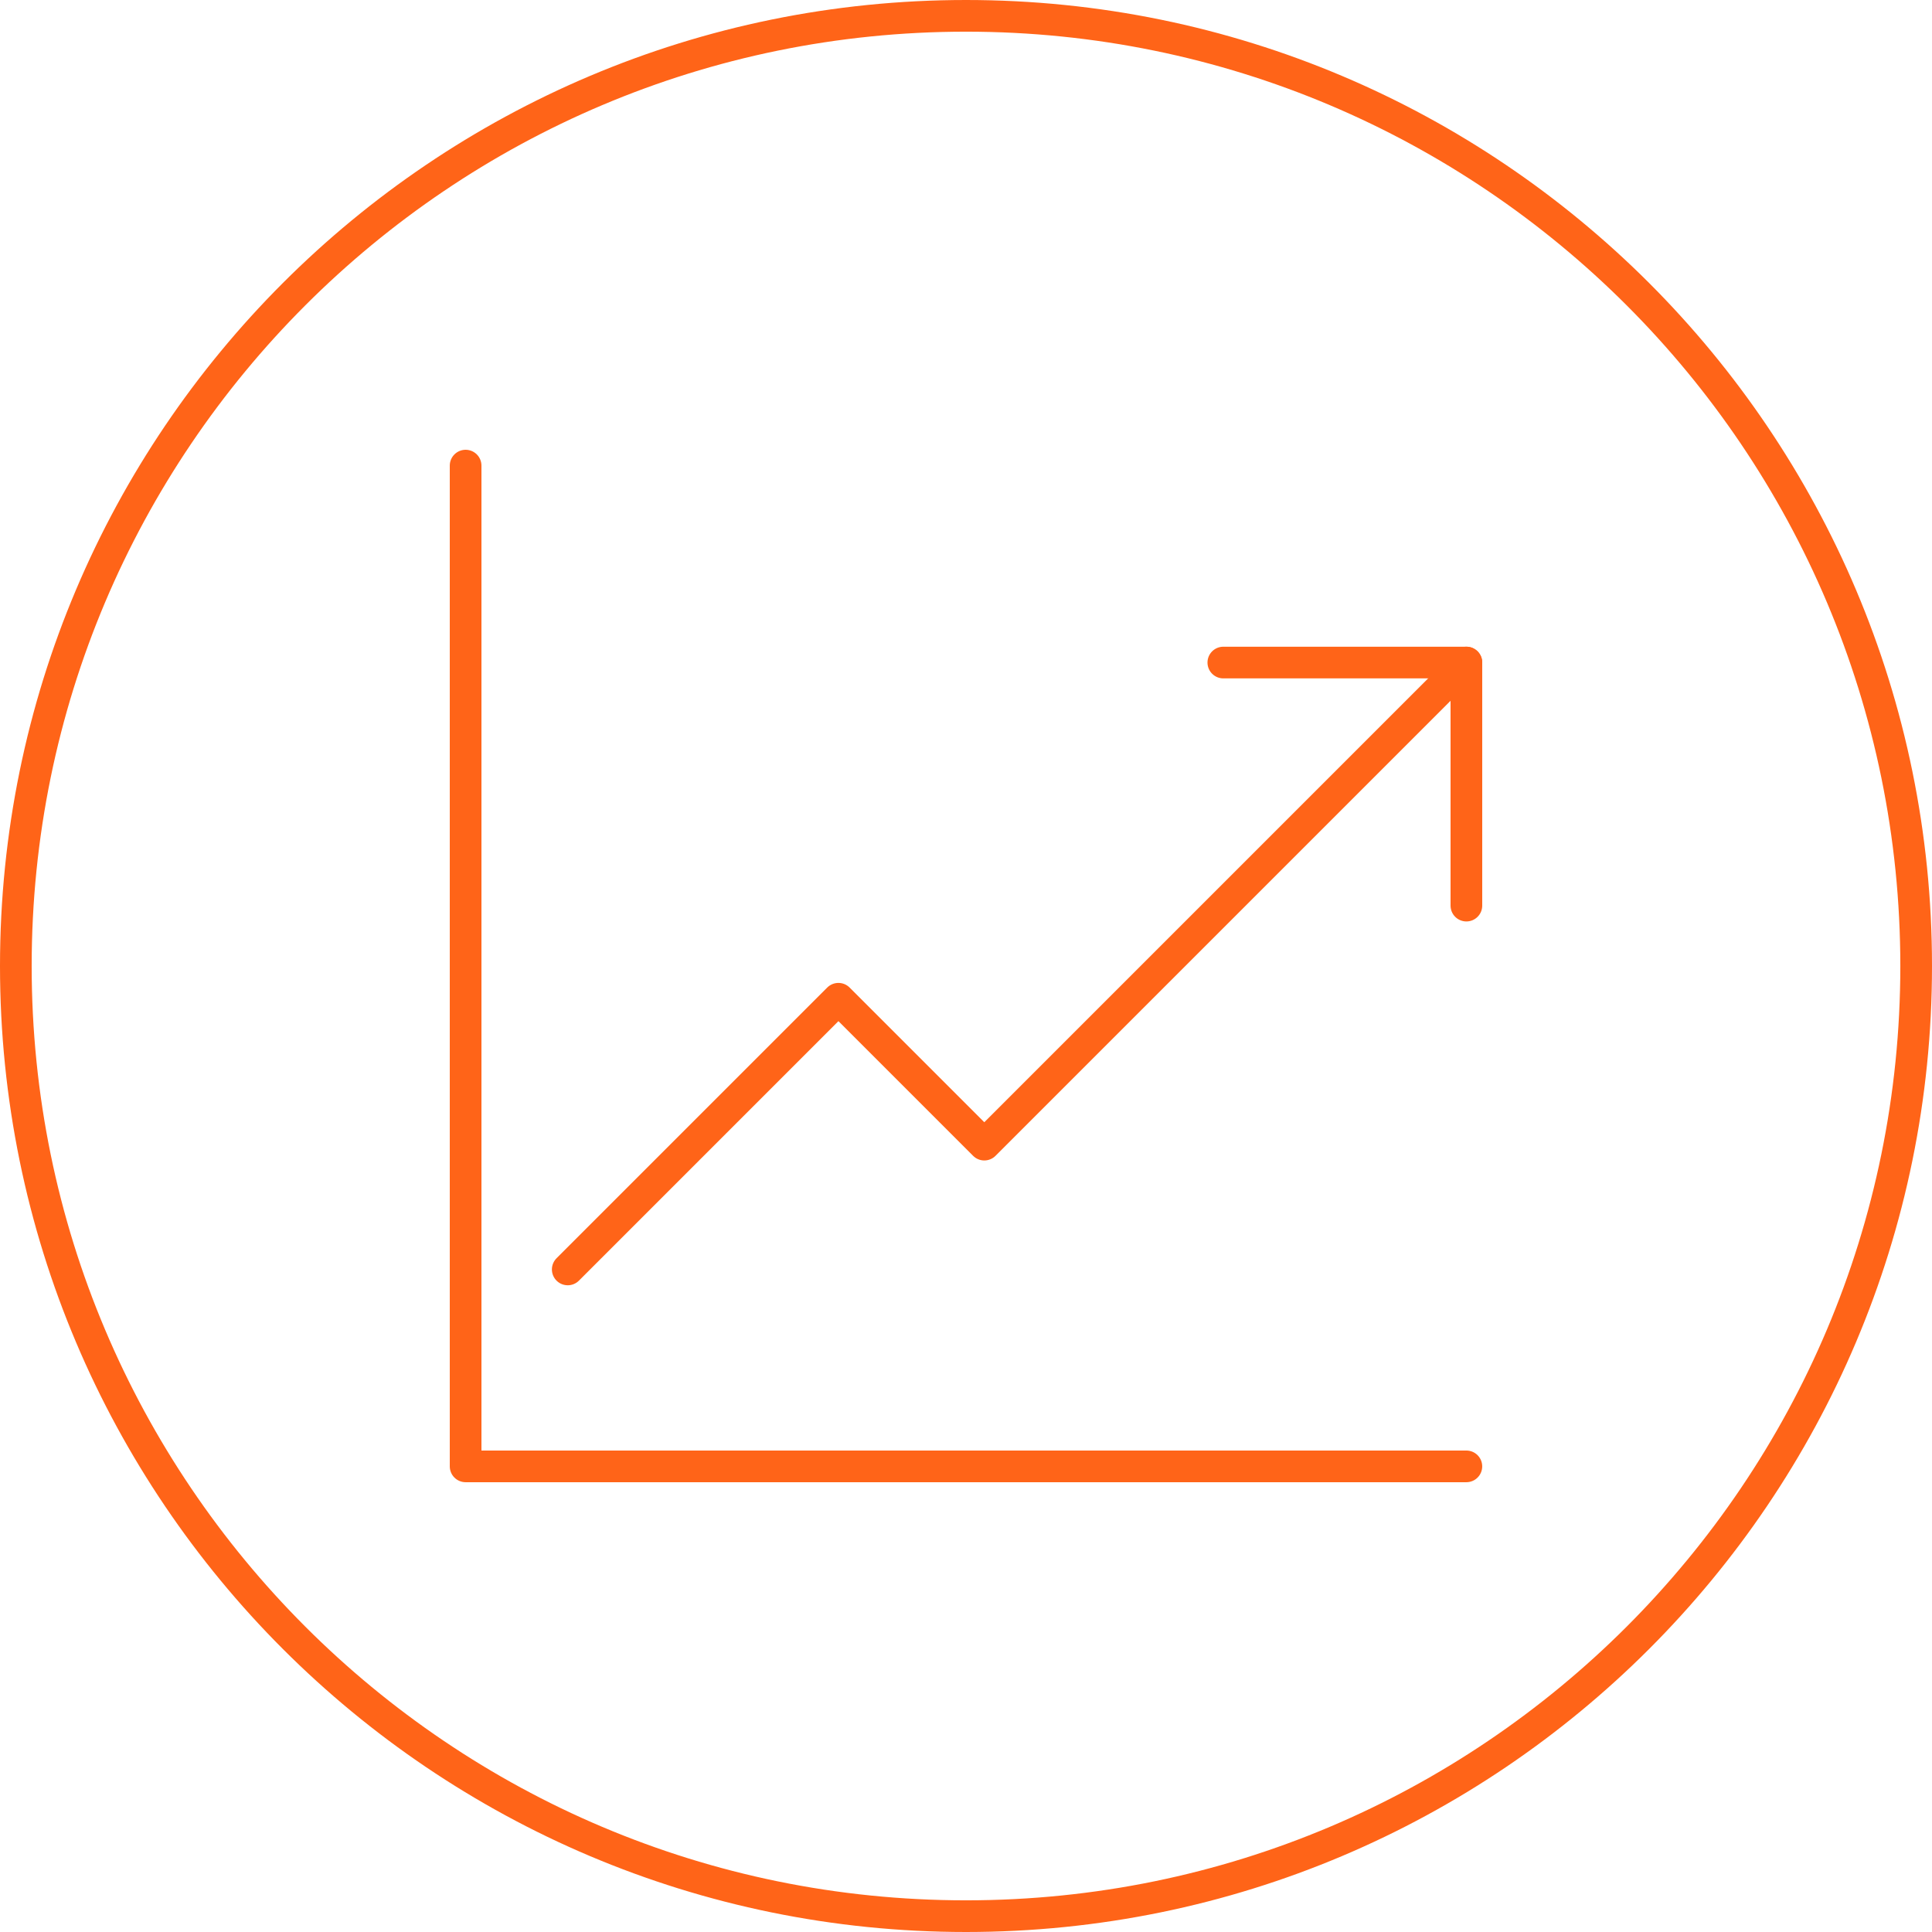 <?xml version="1.0" encoding="UTF-8"?>
<svg width="122px" height="122px" viewBox="0 0 122 122" version="1.1" xmlns="http://www.w3.org/2000/svg" xmlns:xlink="http://www.w3.org/1999/xlink">
    <title>Group 9</title>
    <g id="Landing-Page" stroke="none" stroke-width="1" fill="none" fill-rule="evenodd">
        <g id="Partners-Desktop-1440" transform="translate(-1377, -2424)" stroke="#FF6418" stroke-width="2">
            <g id="Process" transform="translate(-1, 2214)">
                <g id="Group-15" transform="translate(377, 211)">
                    <g id="Group-9" transform="translate(1002, 0)">
                        <path d="M120,60 C120,93.137 93.137,120 60,120 C26.863,120 0,93.137 0,60 C0,26.863 26.863,0 60,0 C93.137,0 120,26.863 120,60 Z" id="Stroke-1"></path>
                        <polyline id="Stroke-3" stroke-linecap="round" stroke-linejoin="round" points="91.598 40.838 61.156 71.28 51.944 62.068 34.851 79.161"></polyline>
                        <polyline id="Stroke-5" stroke-linecap="round" stroke-linejoin="round" points="76.249 40.838 91.598 40.838 91.598 56.187"></polyline>
                        <polyline id="Stroke-7" stroke-linecap="round" stroke-linejoin="round" points="28.402 28.402 28.402 91.597 91.597 91.597"></polyline>
                    </g>
                </g>
            </g>
        </g>
    </g>
</svg>